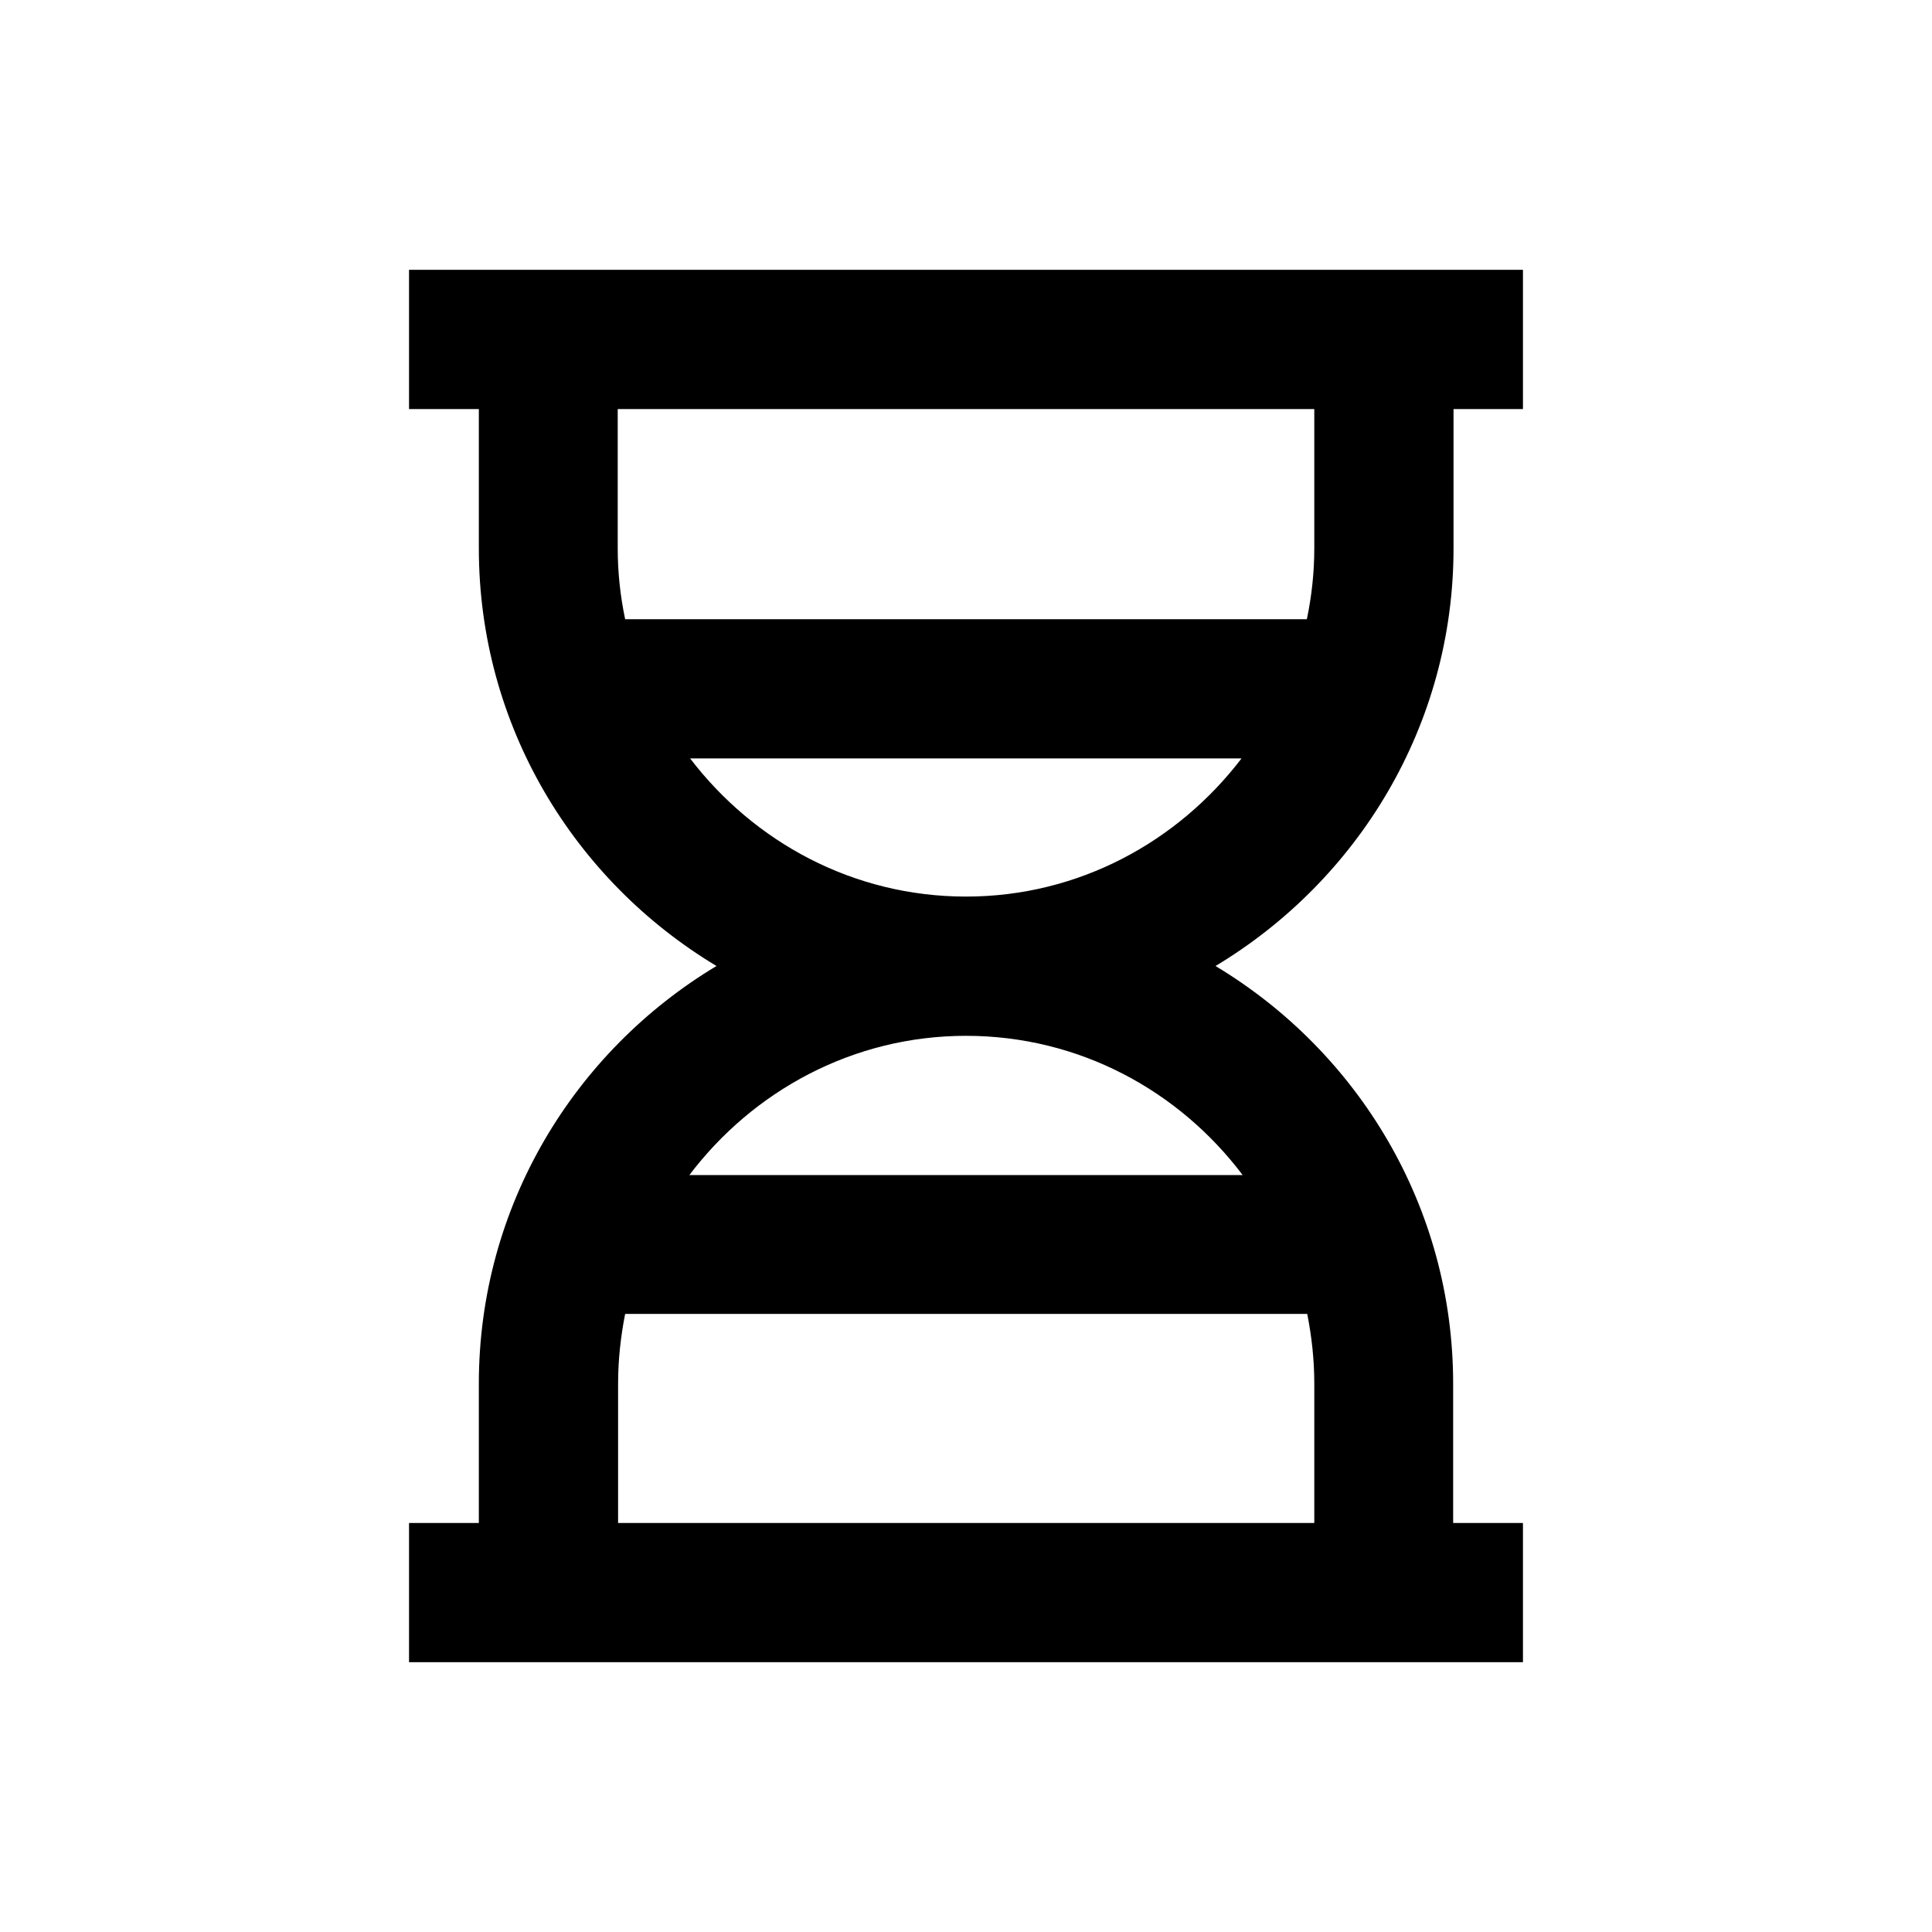 <?xml version="1.0" encoding="UTF-8"?>
<!-- Uploaded to: ICON Repo, www.iconrepo.com, Generator: ICON Repo Mixer Tools -->
<svg fill="#000000" width="800px" height="800px" version="1.1" viewBox="144 144 512 512" xmlns="http://www.w3.org/2000/svg">
 <path d="m529.2 289.3v-36.898h18.398v-36.902h-295.2v36.902h18.5v36.898c0 47.035 25.289 88.066 62.977 110.7-37.688 22.633-62.977 63.664-62.977 110.7v36.902h-18.5v36.898h295.2v-36.898h-18.5v-36.898c0-47.035-25.289-88.066-62.977-110.7 37.691-22.633 63.078-63.668 63.078-110.7zm-221.4-36.898h184.5v36.898c0 6.394-0.688 12.695-1.969 18.793l-180.66 0.004c-1.277-6.102-1.969-12.301-1.969-18.793v-36.902zm184.5 295.2h-184.5v-36.898c0-6.297 0.688-12.496 1.871-18.5h180.76c1.18 6.004 1.871 12.102 1.871 18.5zm-18.988-92.199h-146.62c16.828-22.238 43.297-36.898 73.309-36.898 30.012-0.004 56.48 14.562 73.309 36.898zm-73.309-73.801c-29.914 0-56.188-14.465-73.113-36.605h146.12c-16.828 22.043-43.098 36.605-73.012 36.605z"/>
</svg>